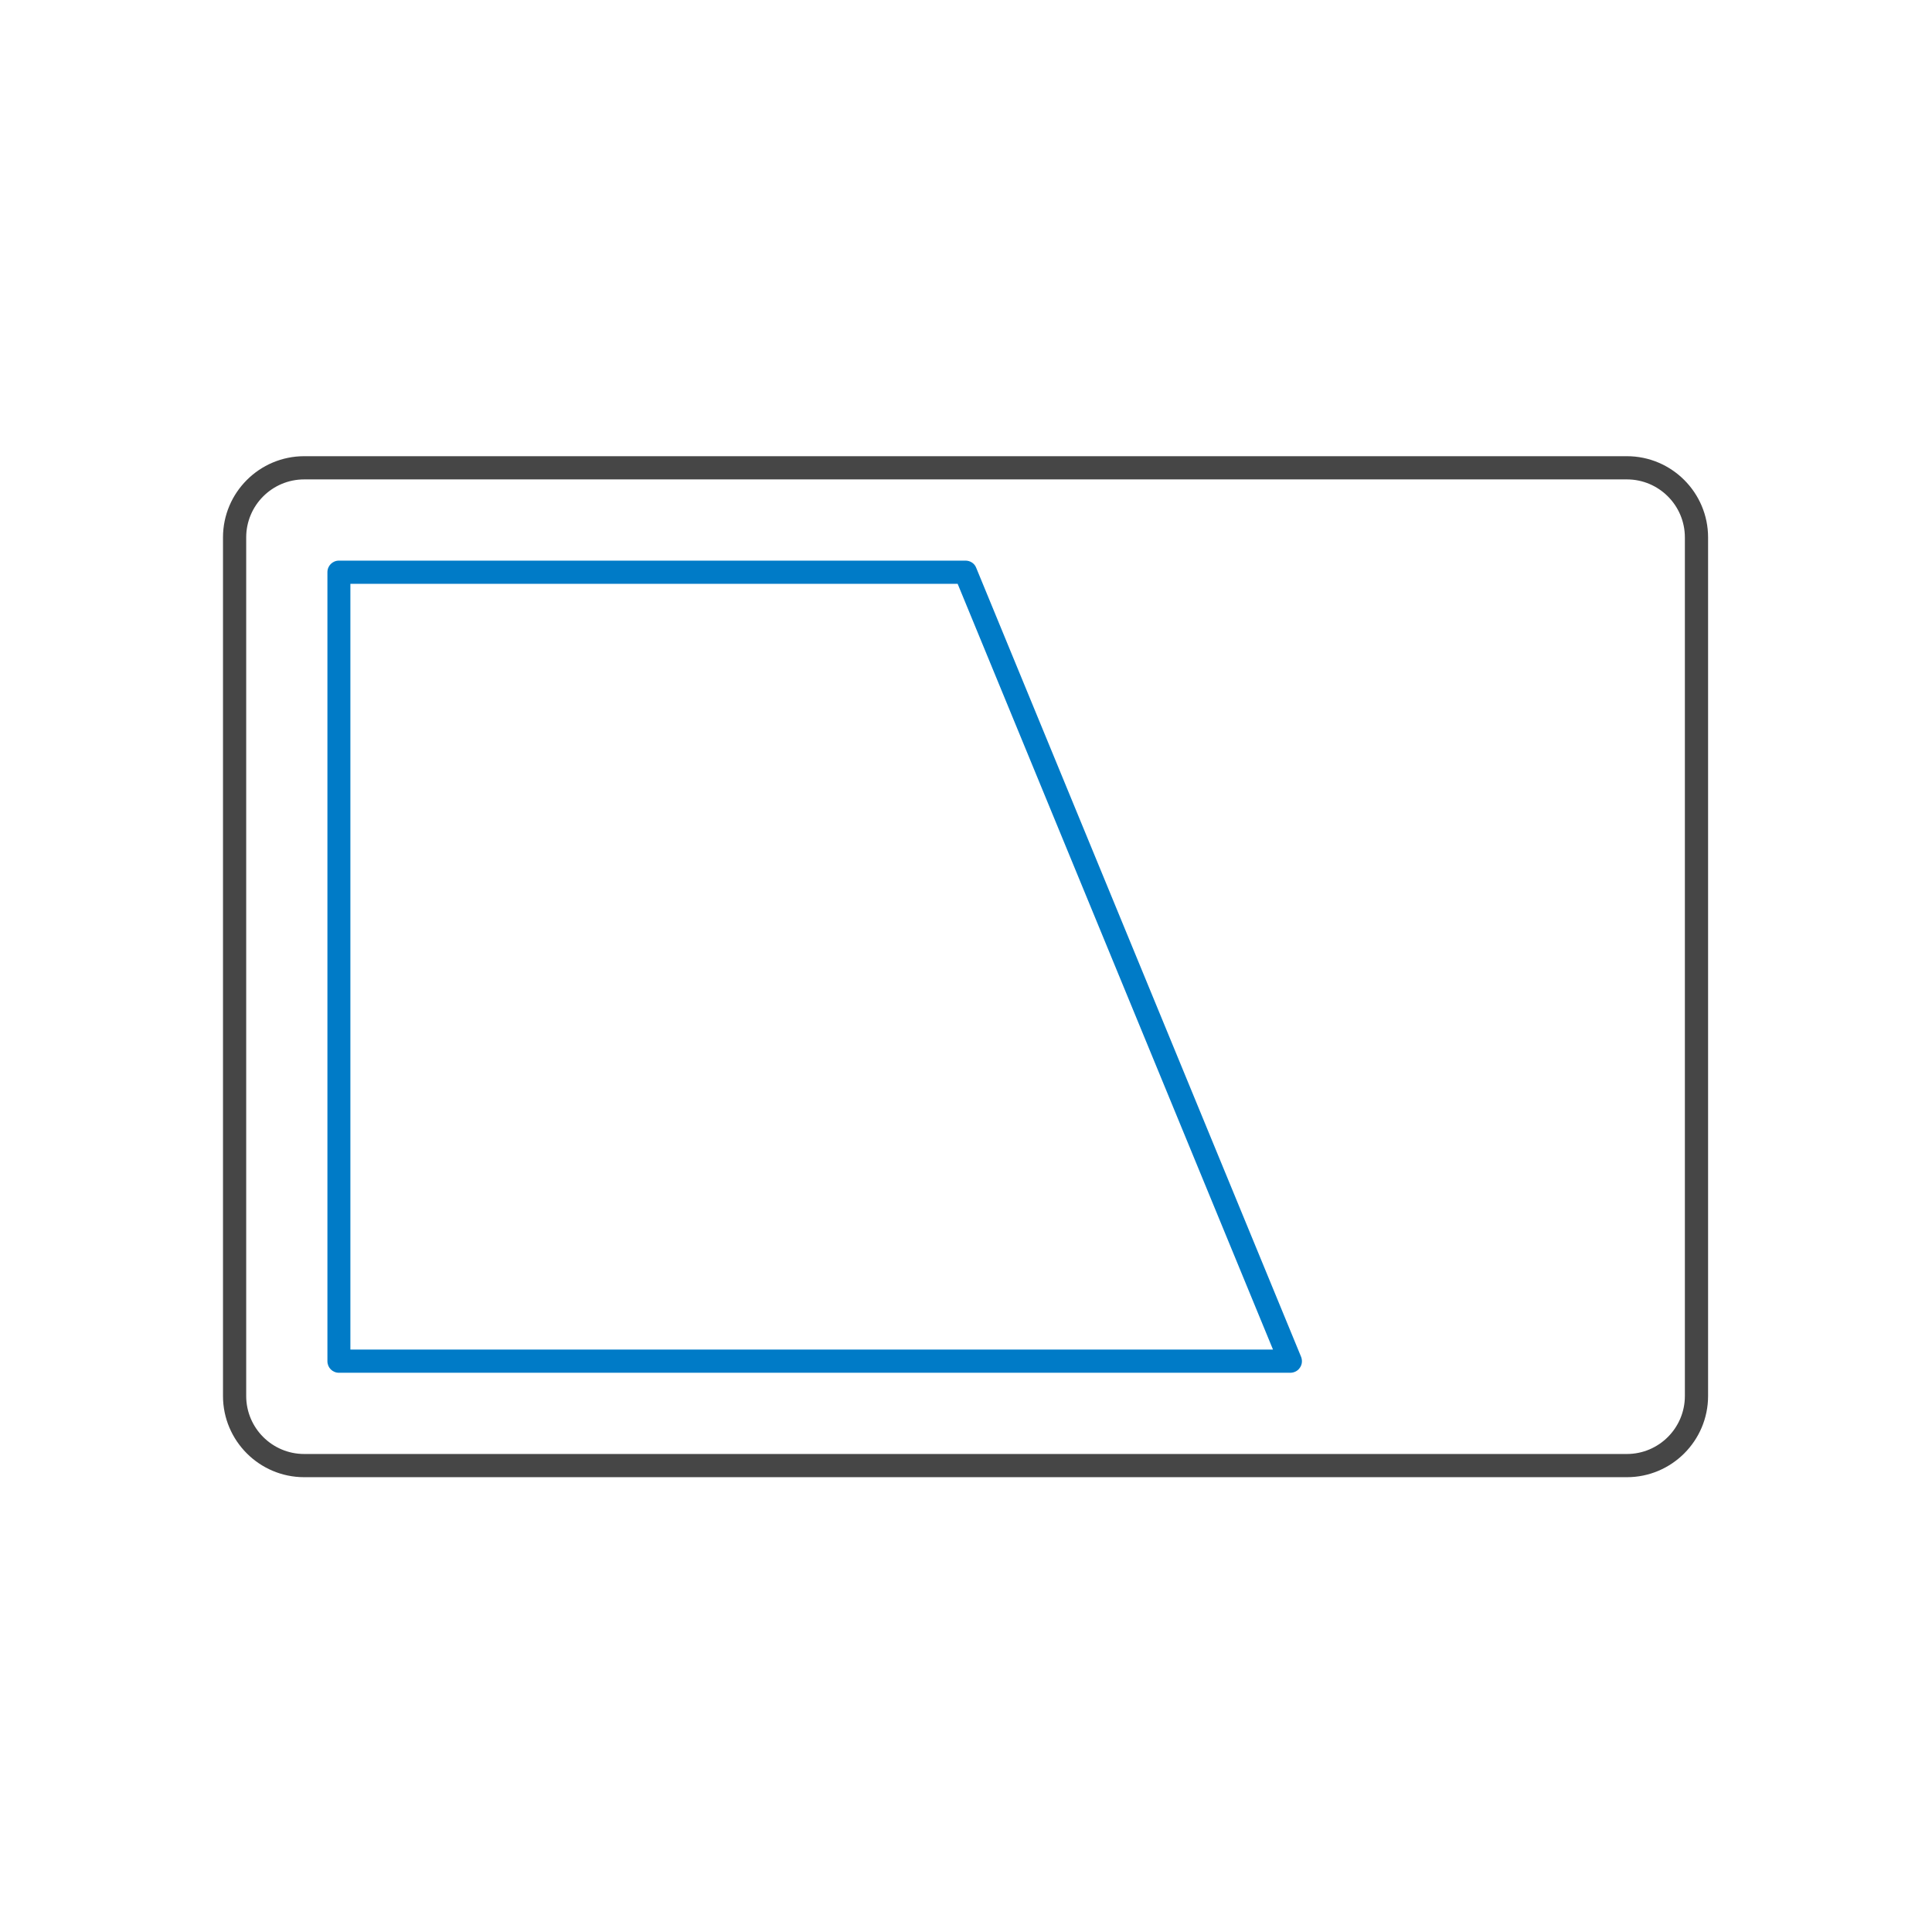 <?xml version="1.0" encoding="UTF-8"?><svg id="_レイヤー_2" xmlns="http://www.w3.org/2000/svg" viewBox="0 0 83.26 83.26"><defs><style>.cls-1{fill:#007bc7;}.cls-2{fill:#464646;}.cls-3{fill:none;}</style></defs><g id="_レイヤー_1-2"><rect class="cls-3" width="83.26" height="83.26"/><rect class="cls-3" x="9.61" y="9.61" width="64.05" height="64.05"/><path class="cls-2" d="m70.11,63.66H13.11c-1.93,0-3.5-1.57-3.5-3.5V23.16c0-1.93,1.57-3.5,3.5-3.5h57c1.93,0,3.5,1.57,3.5,3.5v37c0,1.93-1.57,3.5-3.5,3.5ZM13.11,20.66c-1.38,0-2.5,1.12-2.5,2.5v37c0,1.38,1.12,2.5,2.5,2.5h57c1.38,0,2.5-1.12,2.5-2.5V23.16c0-1.38-1.12-2.5-2.5-2.5H13.11Z"/><path class="cls-1" d="m55.61,59.16H14.61c-.28,0-.5-.22-.5-.5V24.66c0-.28.22-.5.5-.5h27c.2,0,.39.12.46.31l14,34c.06.15.05.33-.05.47-.09.14-.25.22-.42.22h.01Zm-40.5-1h39.75l-13.59-33H15.1v33h.01Z"/></g></svg>